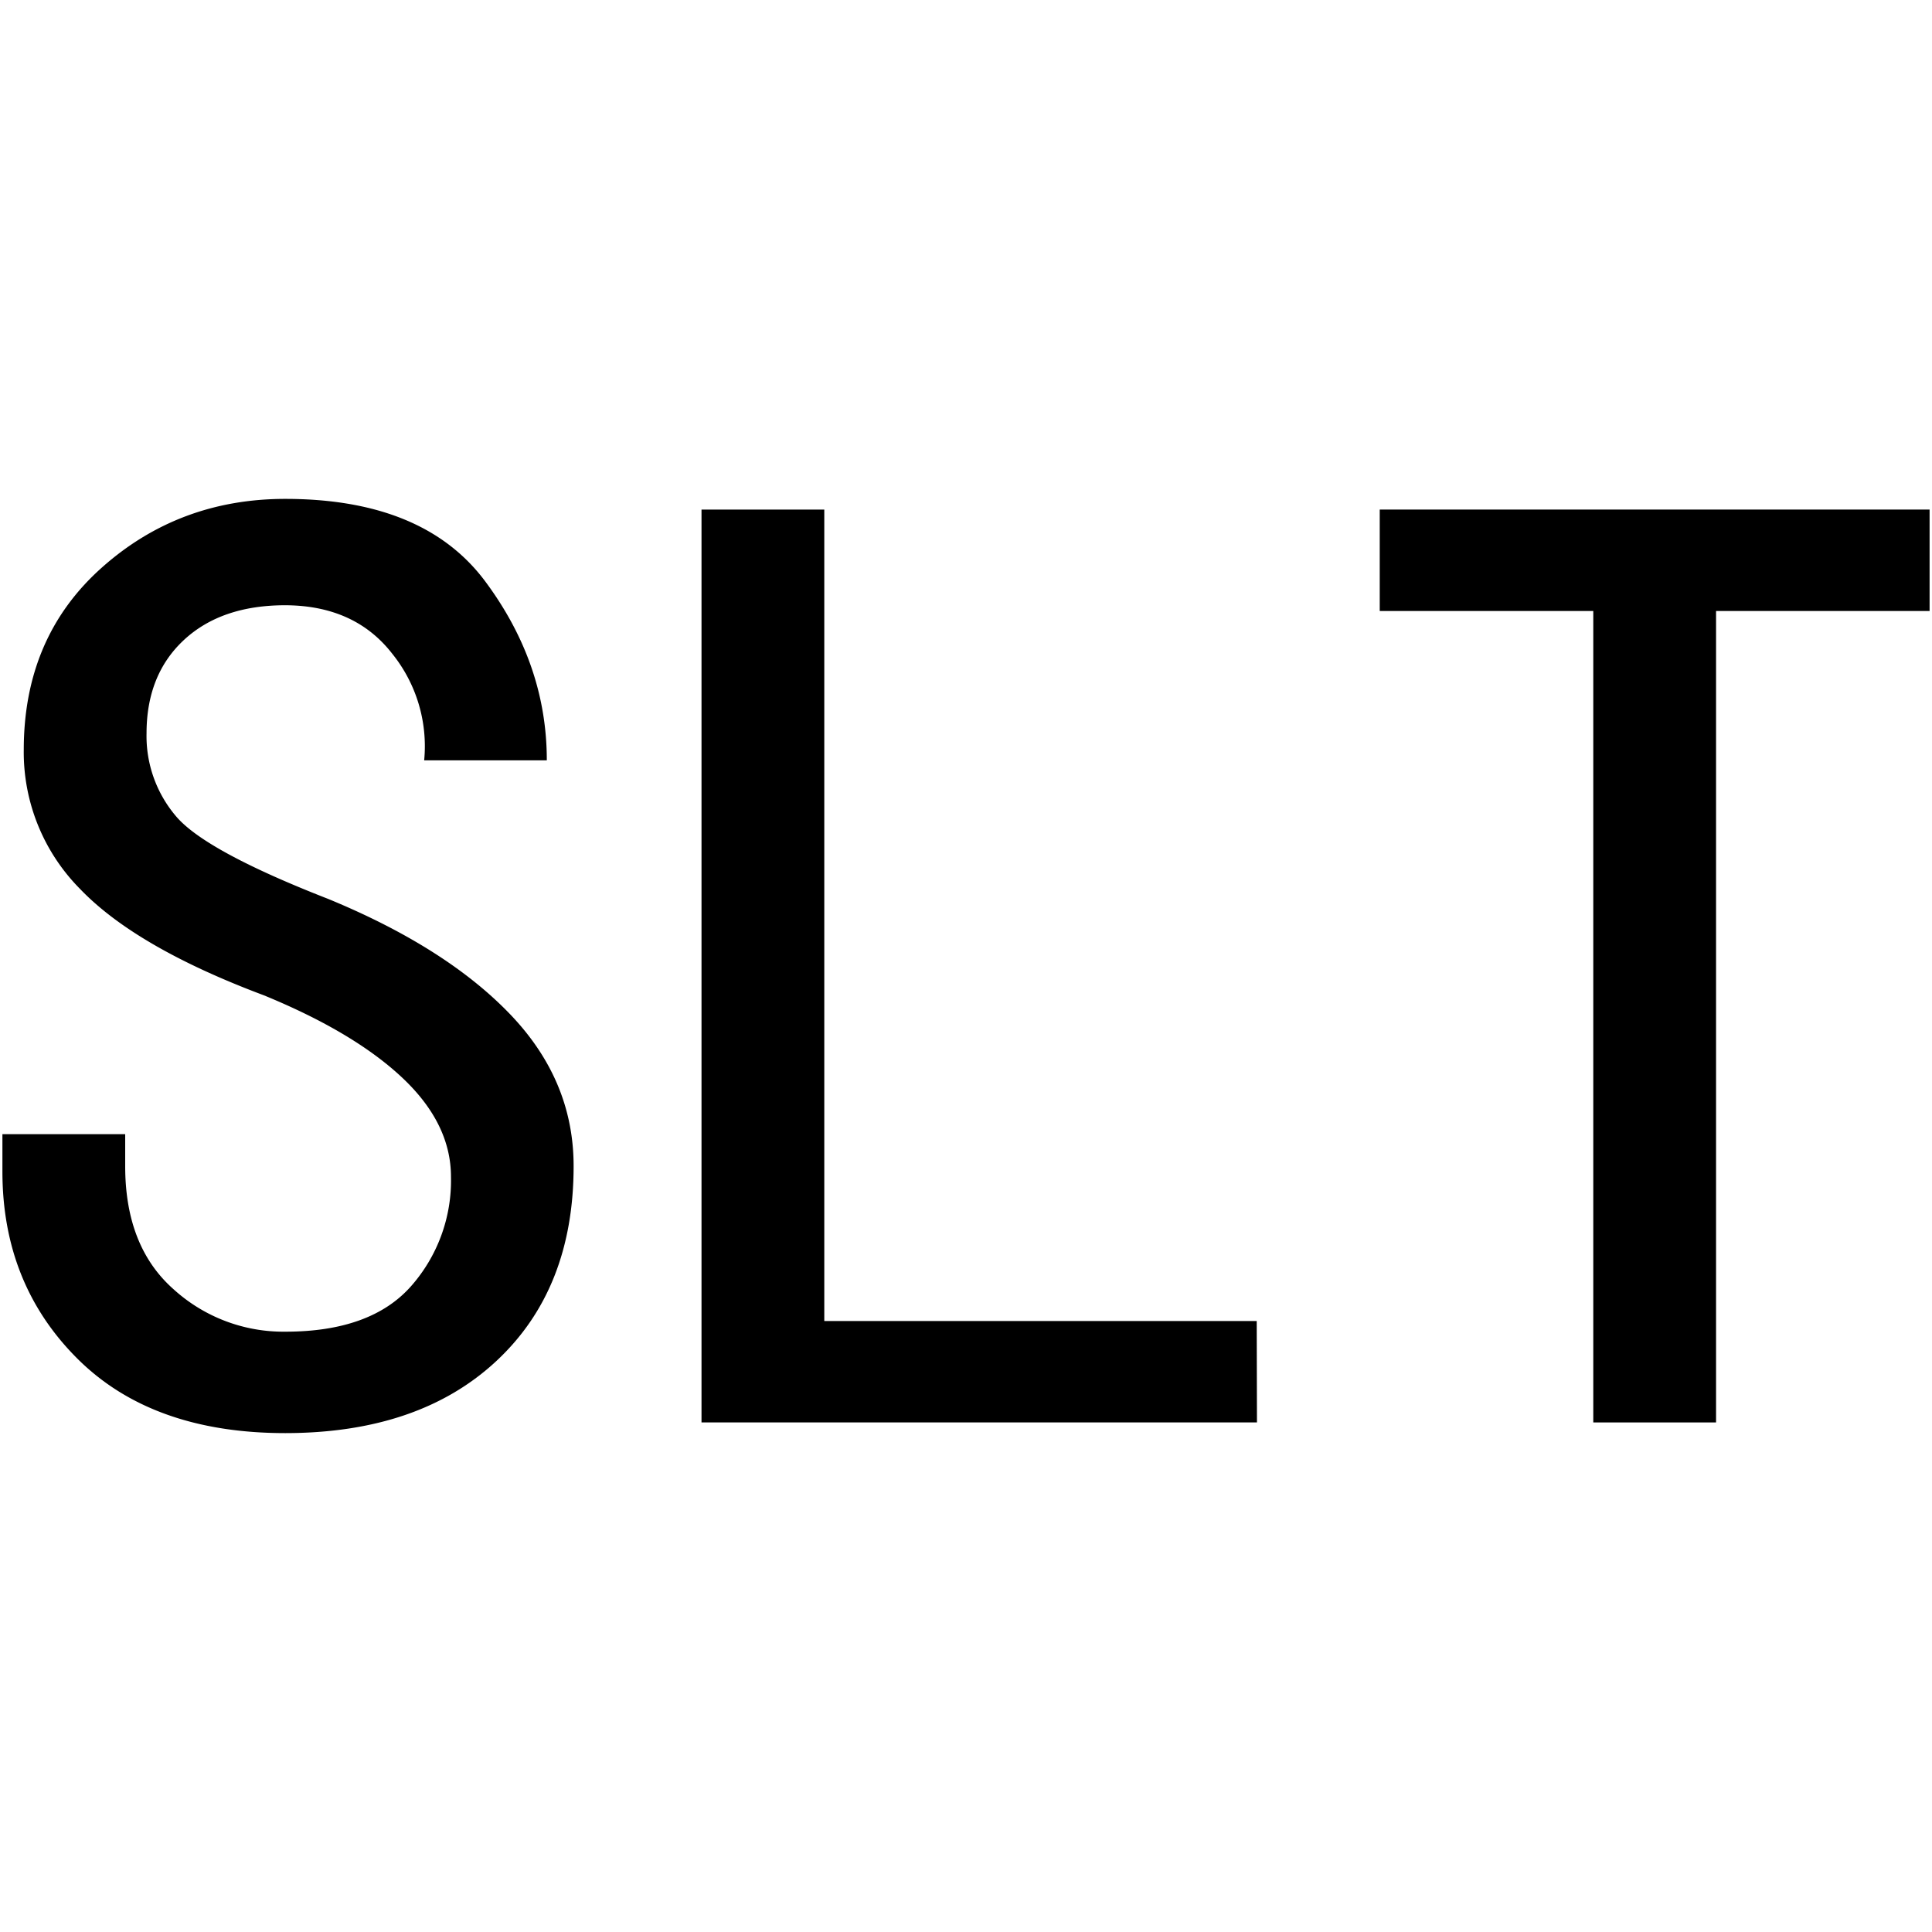 <svg id="图层_1" data-name="图层 1" xmlns="http://www.w3.org/2000/svg" viewBox="0 0 400 400"><path d="M118.76,241.45q0,25.44-16,40.34T59.08,296.71q-27.64,0-43.11-15.47T.5,242.55v-7.73H25.92v6.63q0,16.57,9.95,25.42a33.82,33.82,0,0,0,23.21,8.84q17.67,0,26-9.39a33.05,33.05,0,0,0,8.29-22.66q0-11-10-20.45T54.66,206.08Q28.13,196.14,16.53,184A40.2,40.2,0,0,1,4.92,155.24q0-23.22,16-37.58t38.13-14.37q28.73,0,41.45,17.13t12.71,37H87.82a30.52,30.52,0,0,0-6.64-22.11q-7.74-9.94-22.1-10-13.26,0-21,7.19t-7.74,19.34a25.61,25.61,0,0,0,6.08,17.13q6.06,7.2,31.5,17.13,24.3,10,37.58,23.77T118.76,241.45Z"/><path d="M260.24,294.5h-115v-189h25.42v168h89.53Z"/><path d="M399.5,126.5H355.29v168H329.87v-168H285.66v-21H399.5Z"/></svg>